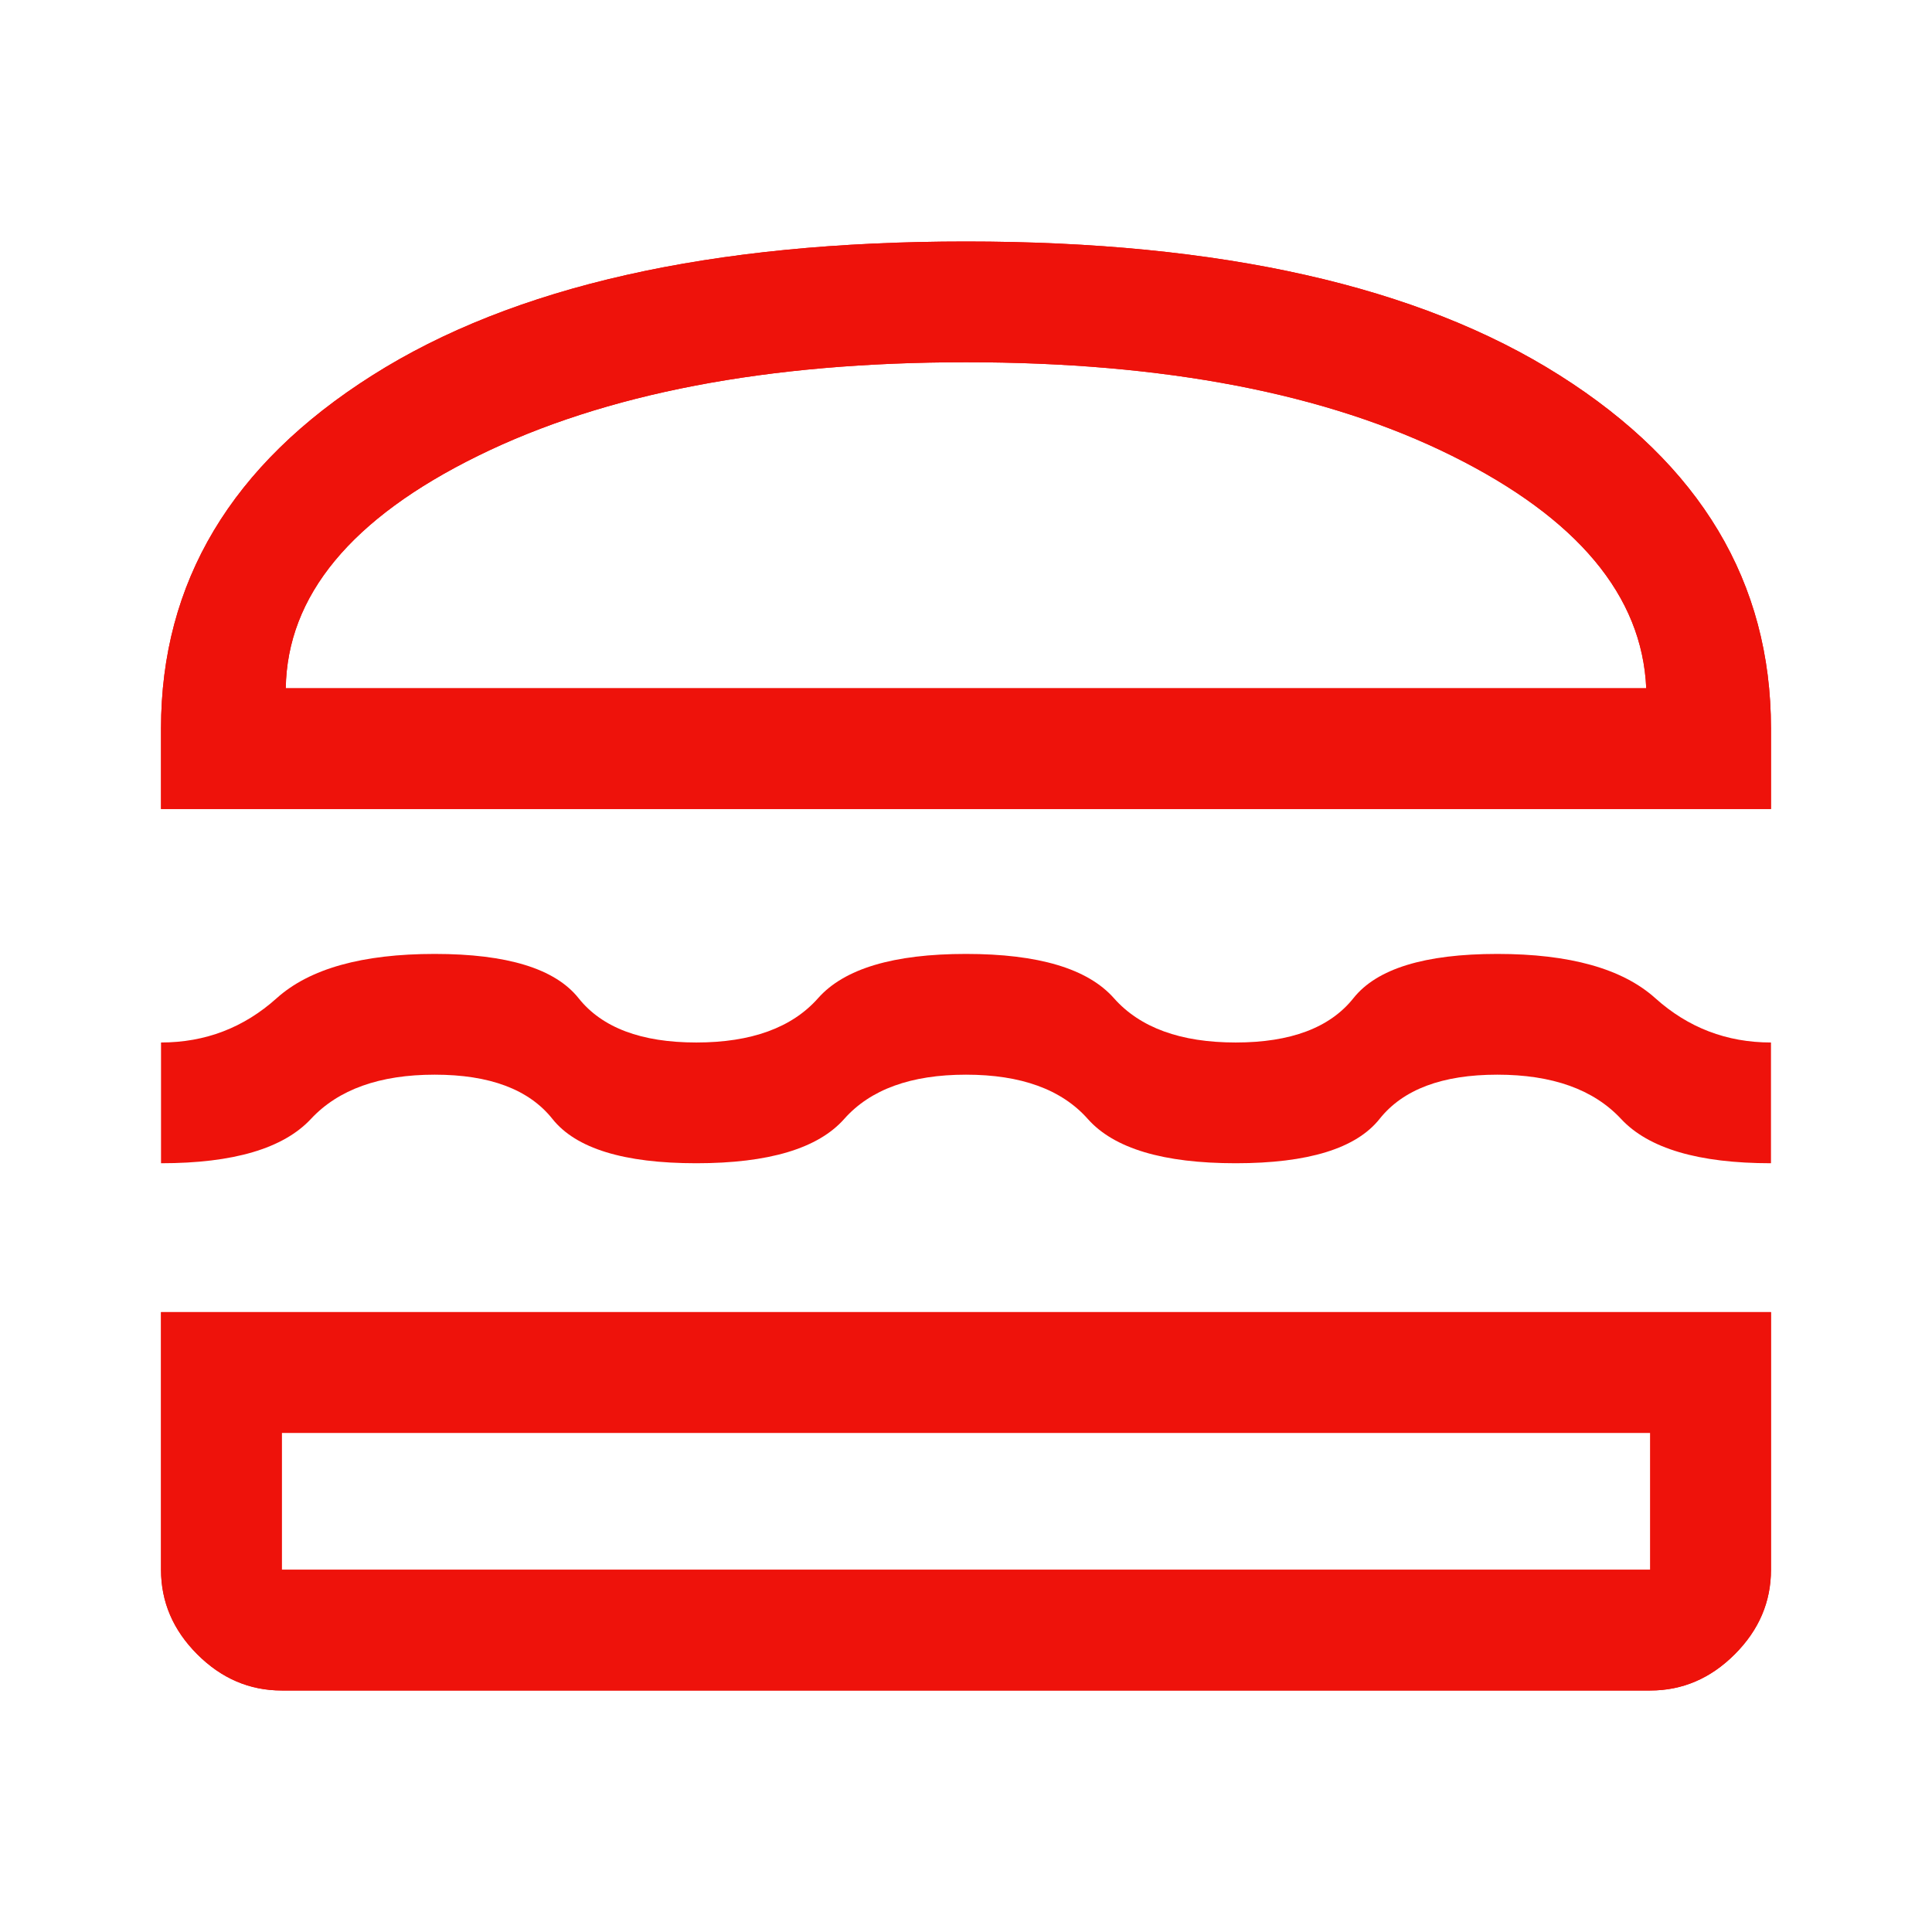 <svg width="32" height="32" viewBox="0 0 32 32" fill="none" xmlns="http://www.w3.org/2000/svg">
<path d="M2.667 13.4V12.067C2.667 9.644 3.833 7.694 6.167 6.217C8.5 4.739 11.778 4 16 4C20.222 4 23.5 4.739 25.833 6.217C28.167 7.694 29.333 9.644 29.333 12.067V13.4H2.667ZM4.733 11.4H27.267C27.2 9.867 26.128 8.583 24.05 7.55C21.972 6.517 19.289 6 16 6C12.711 6 10.017 6.517 7.917 7.55C5.817 8.583 4.756 9.867 4.733 11.4ZM2.667 19.267V17.267C3.4 17.267 4.039 17.022 4.583 16.533C5.128 16.044 6 15.8 7.2 15.8C8.4 15.8 9.194 16.044 9.583 16.533C9.972 17.022 10.622 17.267 11.533 17.267C12.444 17.267 13.117 17.022 13.55 16.533C13.983 16.044 14.8 15.8 16 15.8C17.2 15.8 18.017 16.044 18.45 16.533C18.883 17.022 19.555 17.267 20.467 17.267C21.378 17.267 22.028 17.022 22.417 16.533C22.805 16.044 23.6 15.8 24.8 15.8C26 15.8 26.872 16.044 27.417 16.533C27.961 17.022 28.6 17.267 29.333 17.267V19.267C28.133 19.267 27.305 19.022 26.85 18.533C26.394 18.044 25.711 17.8 24.8 17.8C23.889 17.8 23.239 18.044 22.85 18.533C22.461 19.022 21.667 19.267 20.467 19.267C19.267 19.267 18.45 19.022 18.017 18.533C17.583 18.044 16.911 17.8 16 17.8C15.089 17.8 14.417 18.044 13.983 18.533C13.55 19.022 12.733 19.267 11.533 19.267C10.333 19.267 9.539 19.022 9.15 18.533C8.761 18.044 8.111 17.8 7.2 17.8C6.289 17.8 5.606 18.044 5.15 18.533C4.694 19.022 3.867 19.267 2.667 19.267ZM4.667 28C4.133 28 3.667 27.8 3.267 27.4C2.867 27 2.667 26.533 2.667 26V21.733H29.333V26C29.333 26.533 29.133 27 28.733 27.4C28.333 27.8 27.867 28 27.333 28H4.667ZM4.667 26H27.333V23.733H4.667V26ZM4.667 23.733H27.333H4.667ZM4.733 11.4H27.267H4.733Z" fill="#EE120B"/>
<path d="M2.667 13.4V12.067C2.667 9.644 3.833 7.694 6.167 6.217C8.5 4.739 11.778 4 16 4C20.222 4 23.5 4.739 25.833 6.217C28.167 7.694 29.333 9.644 29.333 12.067V13.4H2.667ZM4.733 11.4H27.267C27.2 9.867 26.128 8.583 24.05 7.55C21.972 6.517 19.289 6 16 6C12.711 6 10.017 6.517 7.917 7.55C5.817 8.583 4.756 9.867 4.733 11.4ZM4.667 28C4.133 28 3.667 27.8 3.267 27.4C2.867 27 2.667 26.533 2.667 26V21.733H29.333V26C29.333 26.533 29.133 27 28.733 27.4C28.333 27.8 27.867 28 27.333 28H4.667ZM4.667 26H27.333V23.733H4.667V26Z" fill="#EE120B"/>
</svg>
